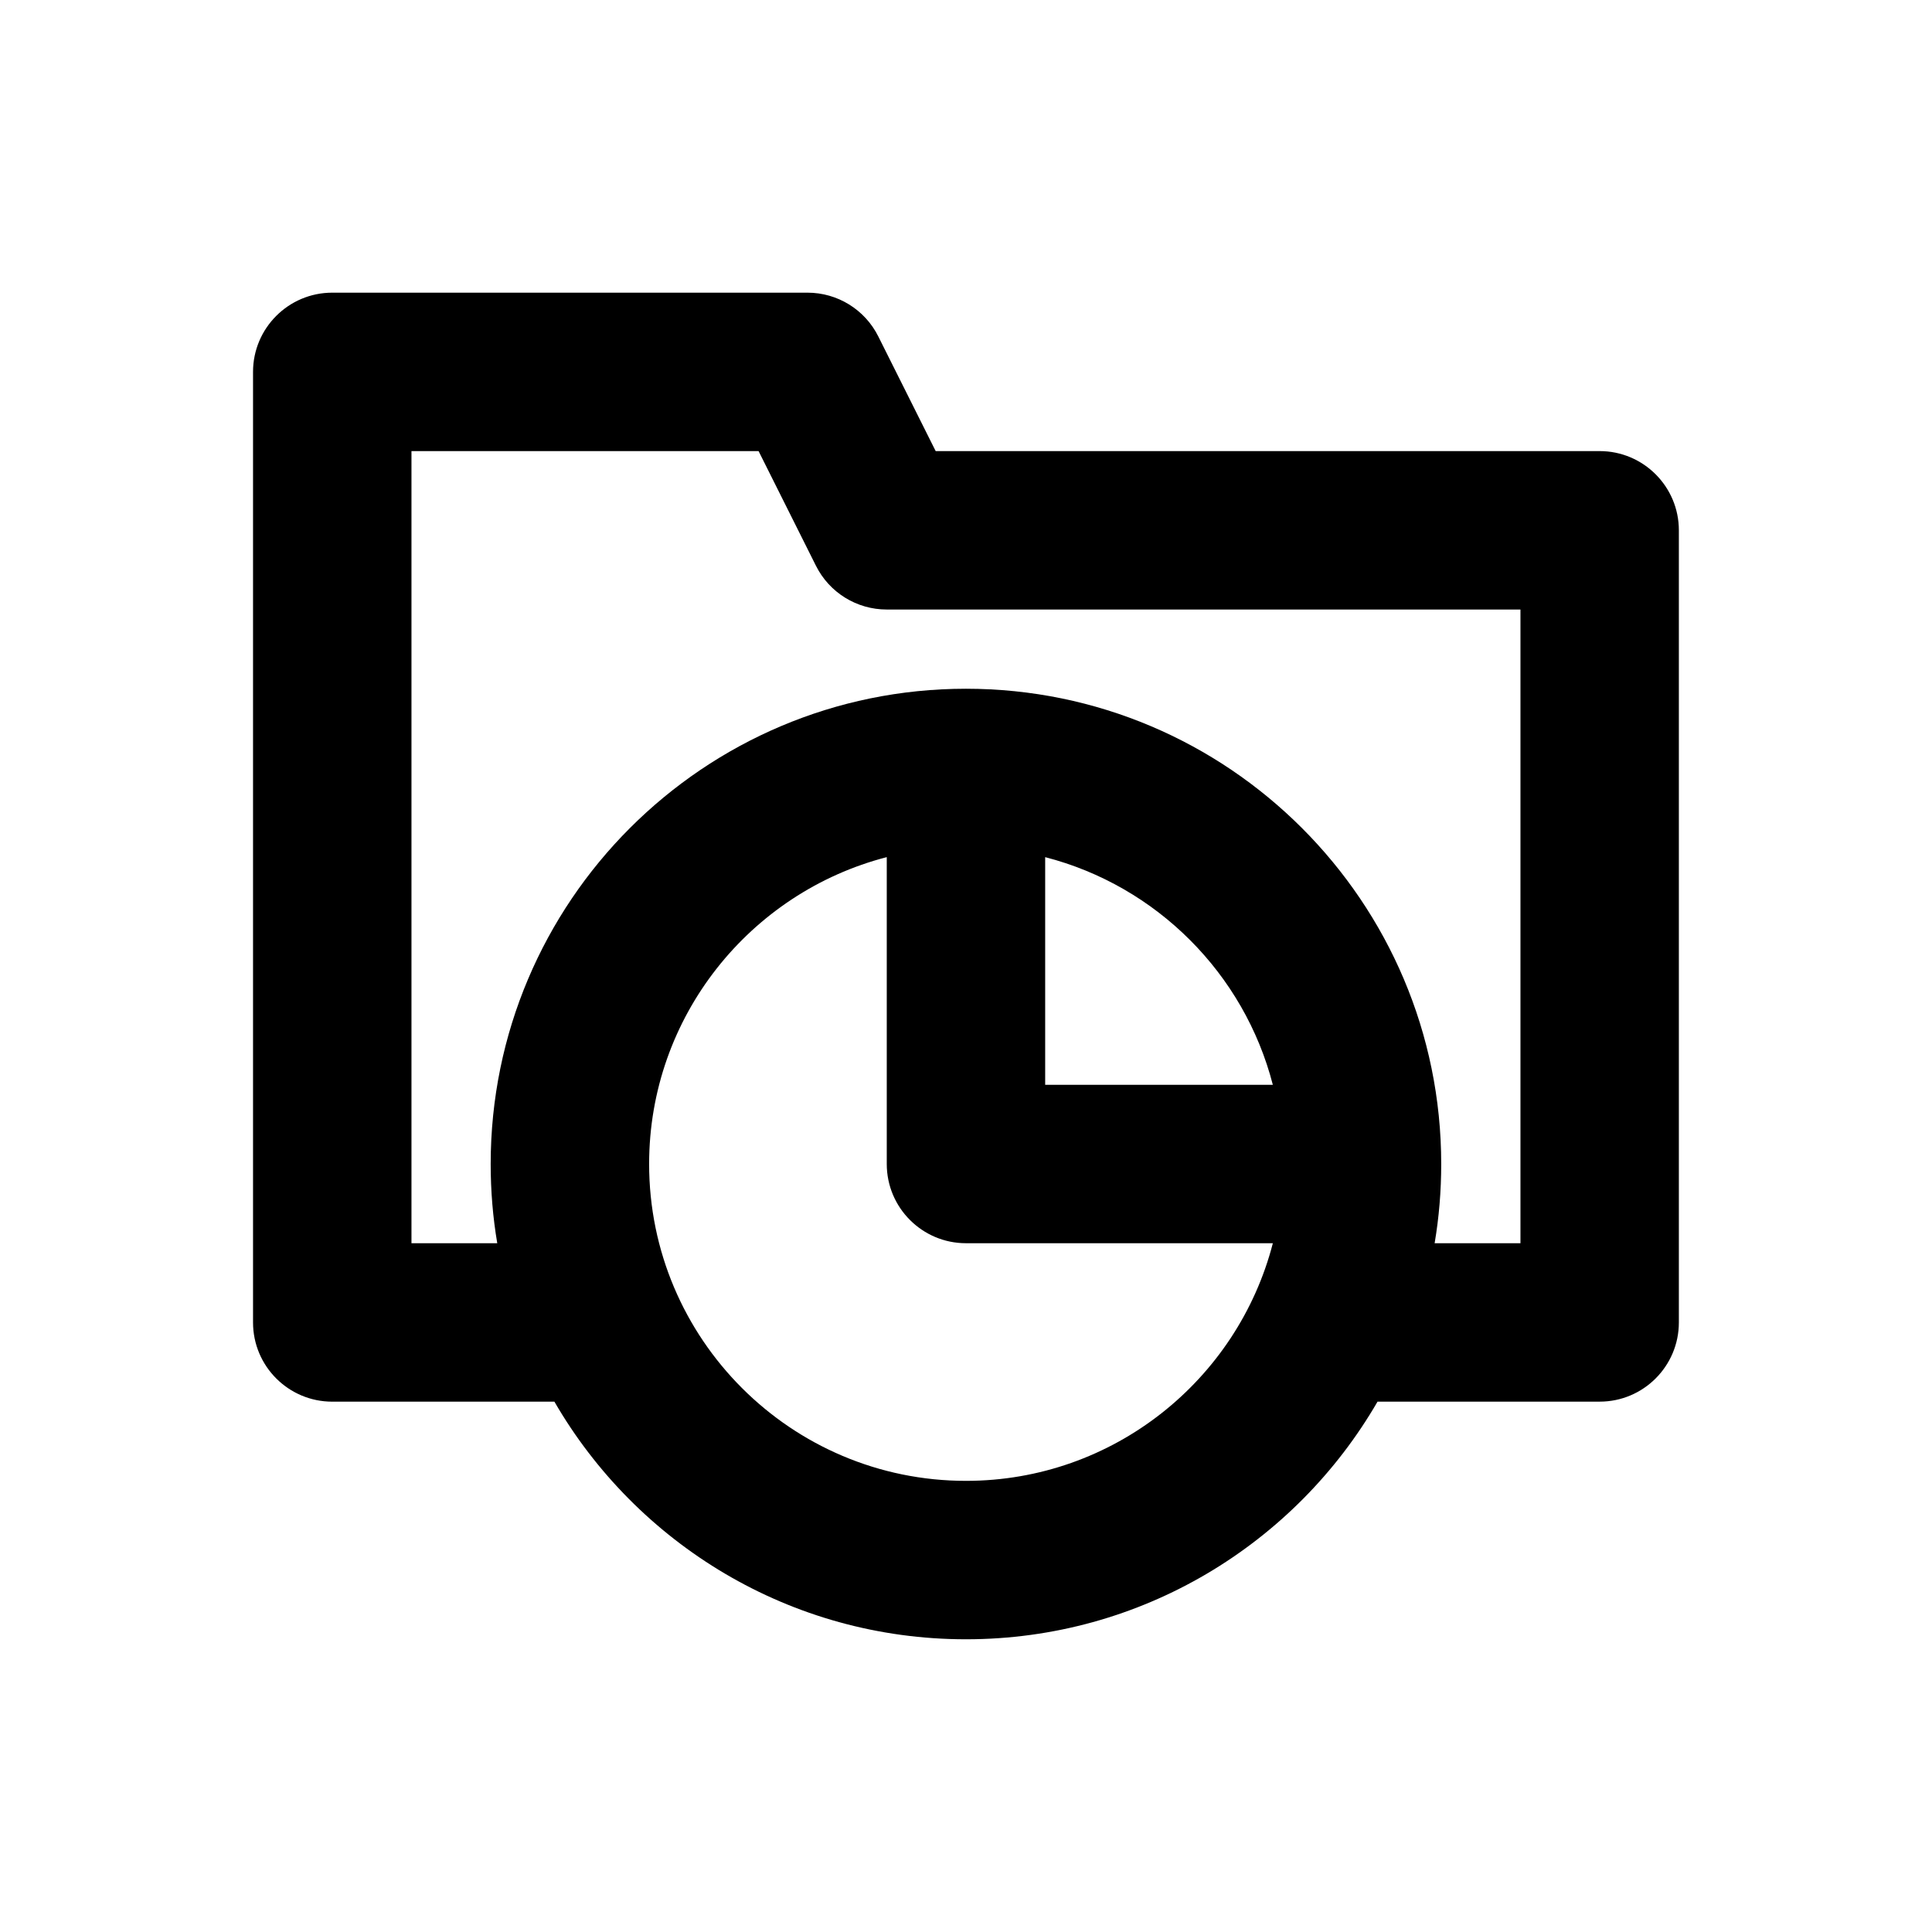 <?xml version="1.0" encoding="UTF-8"?>
<!-- Uploaded to: SVG Find, www.svgrepo.com, Generator: SVG Find Mixer Tools -->
<svg fill="#000000" width="800px" height="800px" version="1.1" viewBox="144 144 512 512" xmlns="http://www.w3.org/2000/svg">
 <path d="m290.92 515.45c21.789 37.641 62.492 62.977 109.07 62.977 46.582 0 87.285-25.336 109.07-62.977h58.863c11.586 0 20.992-9.406 20.992-20.992v-209.92c0-11.586-9.406-20.992-20.992-20.992h-175.96l-15.199-30.375c-3.547-7.117-10.812-11.609-18.766-11.609h-125.95c-11.586 0-20.992 9.406-20.992 20.992v251.91c0 11.586 9.406 20.992 20.992 20.992zm88.082-144.3c-36.191 9.34-62.977 42.234-62.977 81.324 0 46.352 37.617 83.969 83.969 83.969 39.086 0 71.98-26.785 81.324-62.977h-81.324c-11.586 0-20.992-9.406-20.992-20.992zm145.2 102.32h22.734v-167.94h-167.94c-7.957 0-15.219-4.492-18.766-11.609l-15.199-30.375h-91.988v209.92h22.734c-1.156-6.824-1.742-13.832-1.742-20.992 0-69.504 56.449-125.95 125.95-125.95s125.95 56.449 125.95 125.95c0 7.16-0.586 14.168-1.742 20.992zm-103.22-41.984v-60.332c29.492 7.598 52.73 30.836 60.332 60.332z" fill-rule="evenodd"/>
</svg>